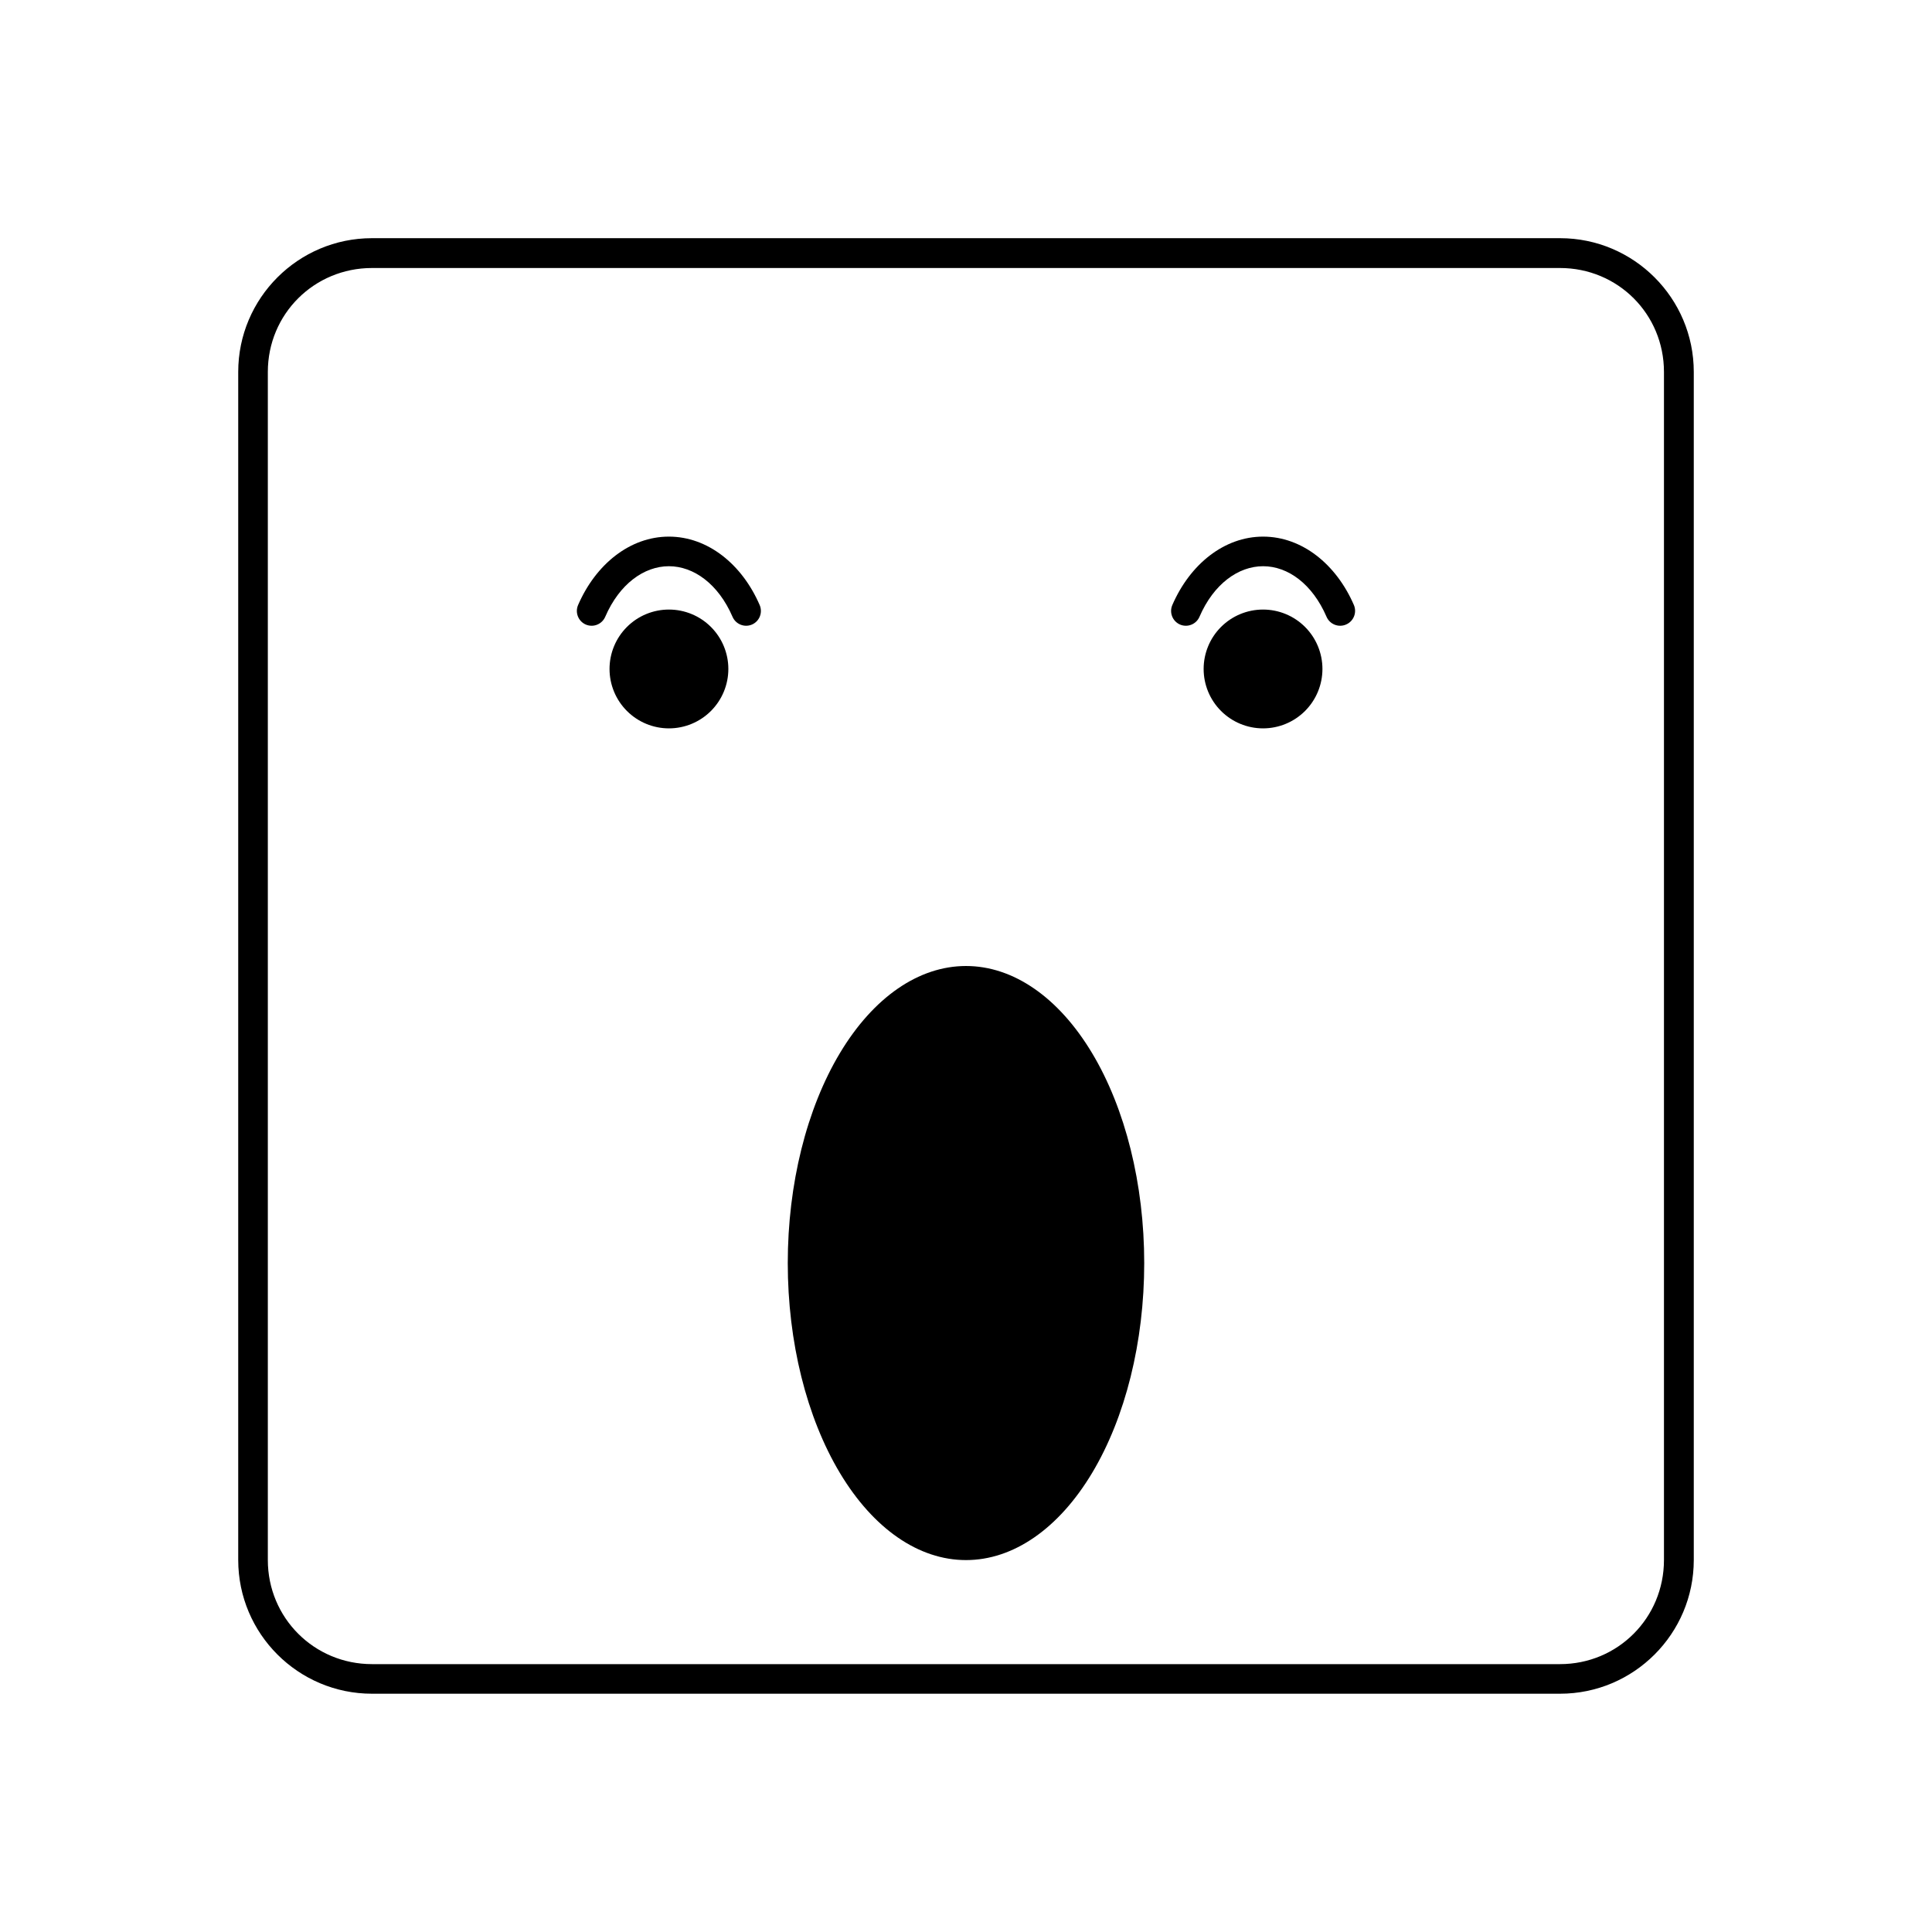 <?xml version="1.0" encoding="UTF-8"?>
<!-- Uploaded to: SVG Repo, www.svgrepo.com, Generator: SVG Repo Mixer Tools -->
<svg fill="#000000" width="800px" height="800px" version="1.1" viewBox="144 144 512 512" xmlns="http://www.w3.org/2000/svg">
 <g>
  <path d="m447.23 478.72c0 20.879-4.977 40.902-13.832 55.664-8.859 14.762-20.875 23.055-33.398 23.055-12.527 0-24.543-8.293-33.398-23.055-8.859-14.762-13.836-34.785-13.836-55.664s4.977-40.902 13.836-55.664c8.855-14.762 20.871-23.055 33.398-23.055 12.523 0 24.539 8.293 33.398 23.055 8.855 14.762 13.832 34.785 13.832 55.664"/>
  <path d="m337.02 321.28c0 4.176-1.66 8.18-4.613 11.133s-6.957 4.613-11.133 4.613c-4.176 0-8.18-1.66-11.133-4.613s-4.609-6.957-4.609-11.133c0-4.176 1.656-8.18 4.609-11.133s6.957-4.609 11.133-4.609c4.176 0 8.18 1.656 11.133 4.609s4.613 6.957 4.613 11.133z"/>
  <path d="m494.46 321.28c0 4.176-1.656 8.18-4.609 11.133-2.953 2.953-6.957 4.613-11.133 4.613s-8.18-1.66-11.133-4.613c-2.953-2.953-4.609-6.957-4.609-11.133 0-4.176 1.656-8.18 4.609-11.133 2.953-2.953 6.957-4.609 11.133-4.609s8.18 1.656 11.133 4.609c2.953 2.953 4.609 6.957 4.609 11.133"/>
  <path d="m321.26 286.21c-10.301 0-19.371 7.309-24.059 18.129-0.863 1.992 0.047 4.305 2.035 5.172 0.965 0.414 2.051 0.426 3.023 0.031 0.969-0.391 1.742-1.156 2.148-2.121 3.75-8.664 10.281-13.367 16.852-13.367 6.574 0 13.102 4.703 16.852 13.367 0.406 0.965 1.18 1.73 2.152 2.121 0.973 0.395 2.059 0.383 3.019-0.031 1.992-0.867 2.902-3.18 2.035-5.172-4.688-10.82-13.754-18.129-24.059-18.129z"/>
  <path d="m478.74 286.21c-10.301 0-19.371 7.309-24.059 18.129-0.863 1.992 0.047 4.305 2.035 5.172 0.961 0.414 2.051 0.426 3.019 0.031 0.973-0.391 1.746-1.156 2.152-2.121 3.75-8.664 10.277-13.367 16.852-13.367 6.574 0 13.043 4.703 16.793 13.367 0.406 0.965 1.18 1.73 2.152 2.121 0.969 0.395 2.059 0.383 3.019-0.031 0.965-0.402 1.73-1.18 2.121-2.148 0.395-0.973 0.383-2.059-0.027-3.023-4.688-10.82-13.758-18.129-24.059-18.129z"/>
  <path d="m242.58 207.12c-19.559 0-35.449 15.891-35.449 35.449v314.84c0 19.555 15.891 35.445 35.449 35.445h314.84c19.559 0 35.449-15.891 35.449-35.445v-314.84c0-19.559-15.891-35.449-35.449-35.449zm0 7.906h314.84c15.332 0 27.547 12.211 27.547 27.543v314.84c0 15.328-12.215 27.602-27.547 27.602h-314.84c-15.332 0-27.602-12.273-27.602-27.602v-314.84c0-15.332 12.27-27.543 27.602-27.543z"/>
 </g>
</svg>
